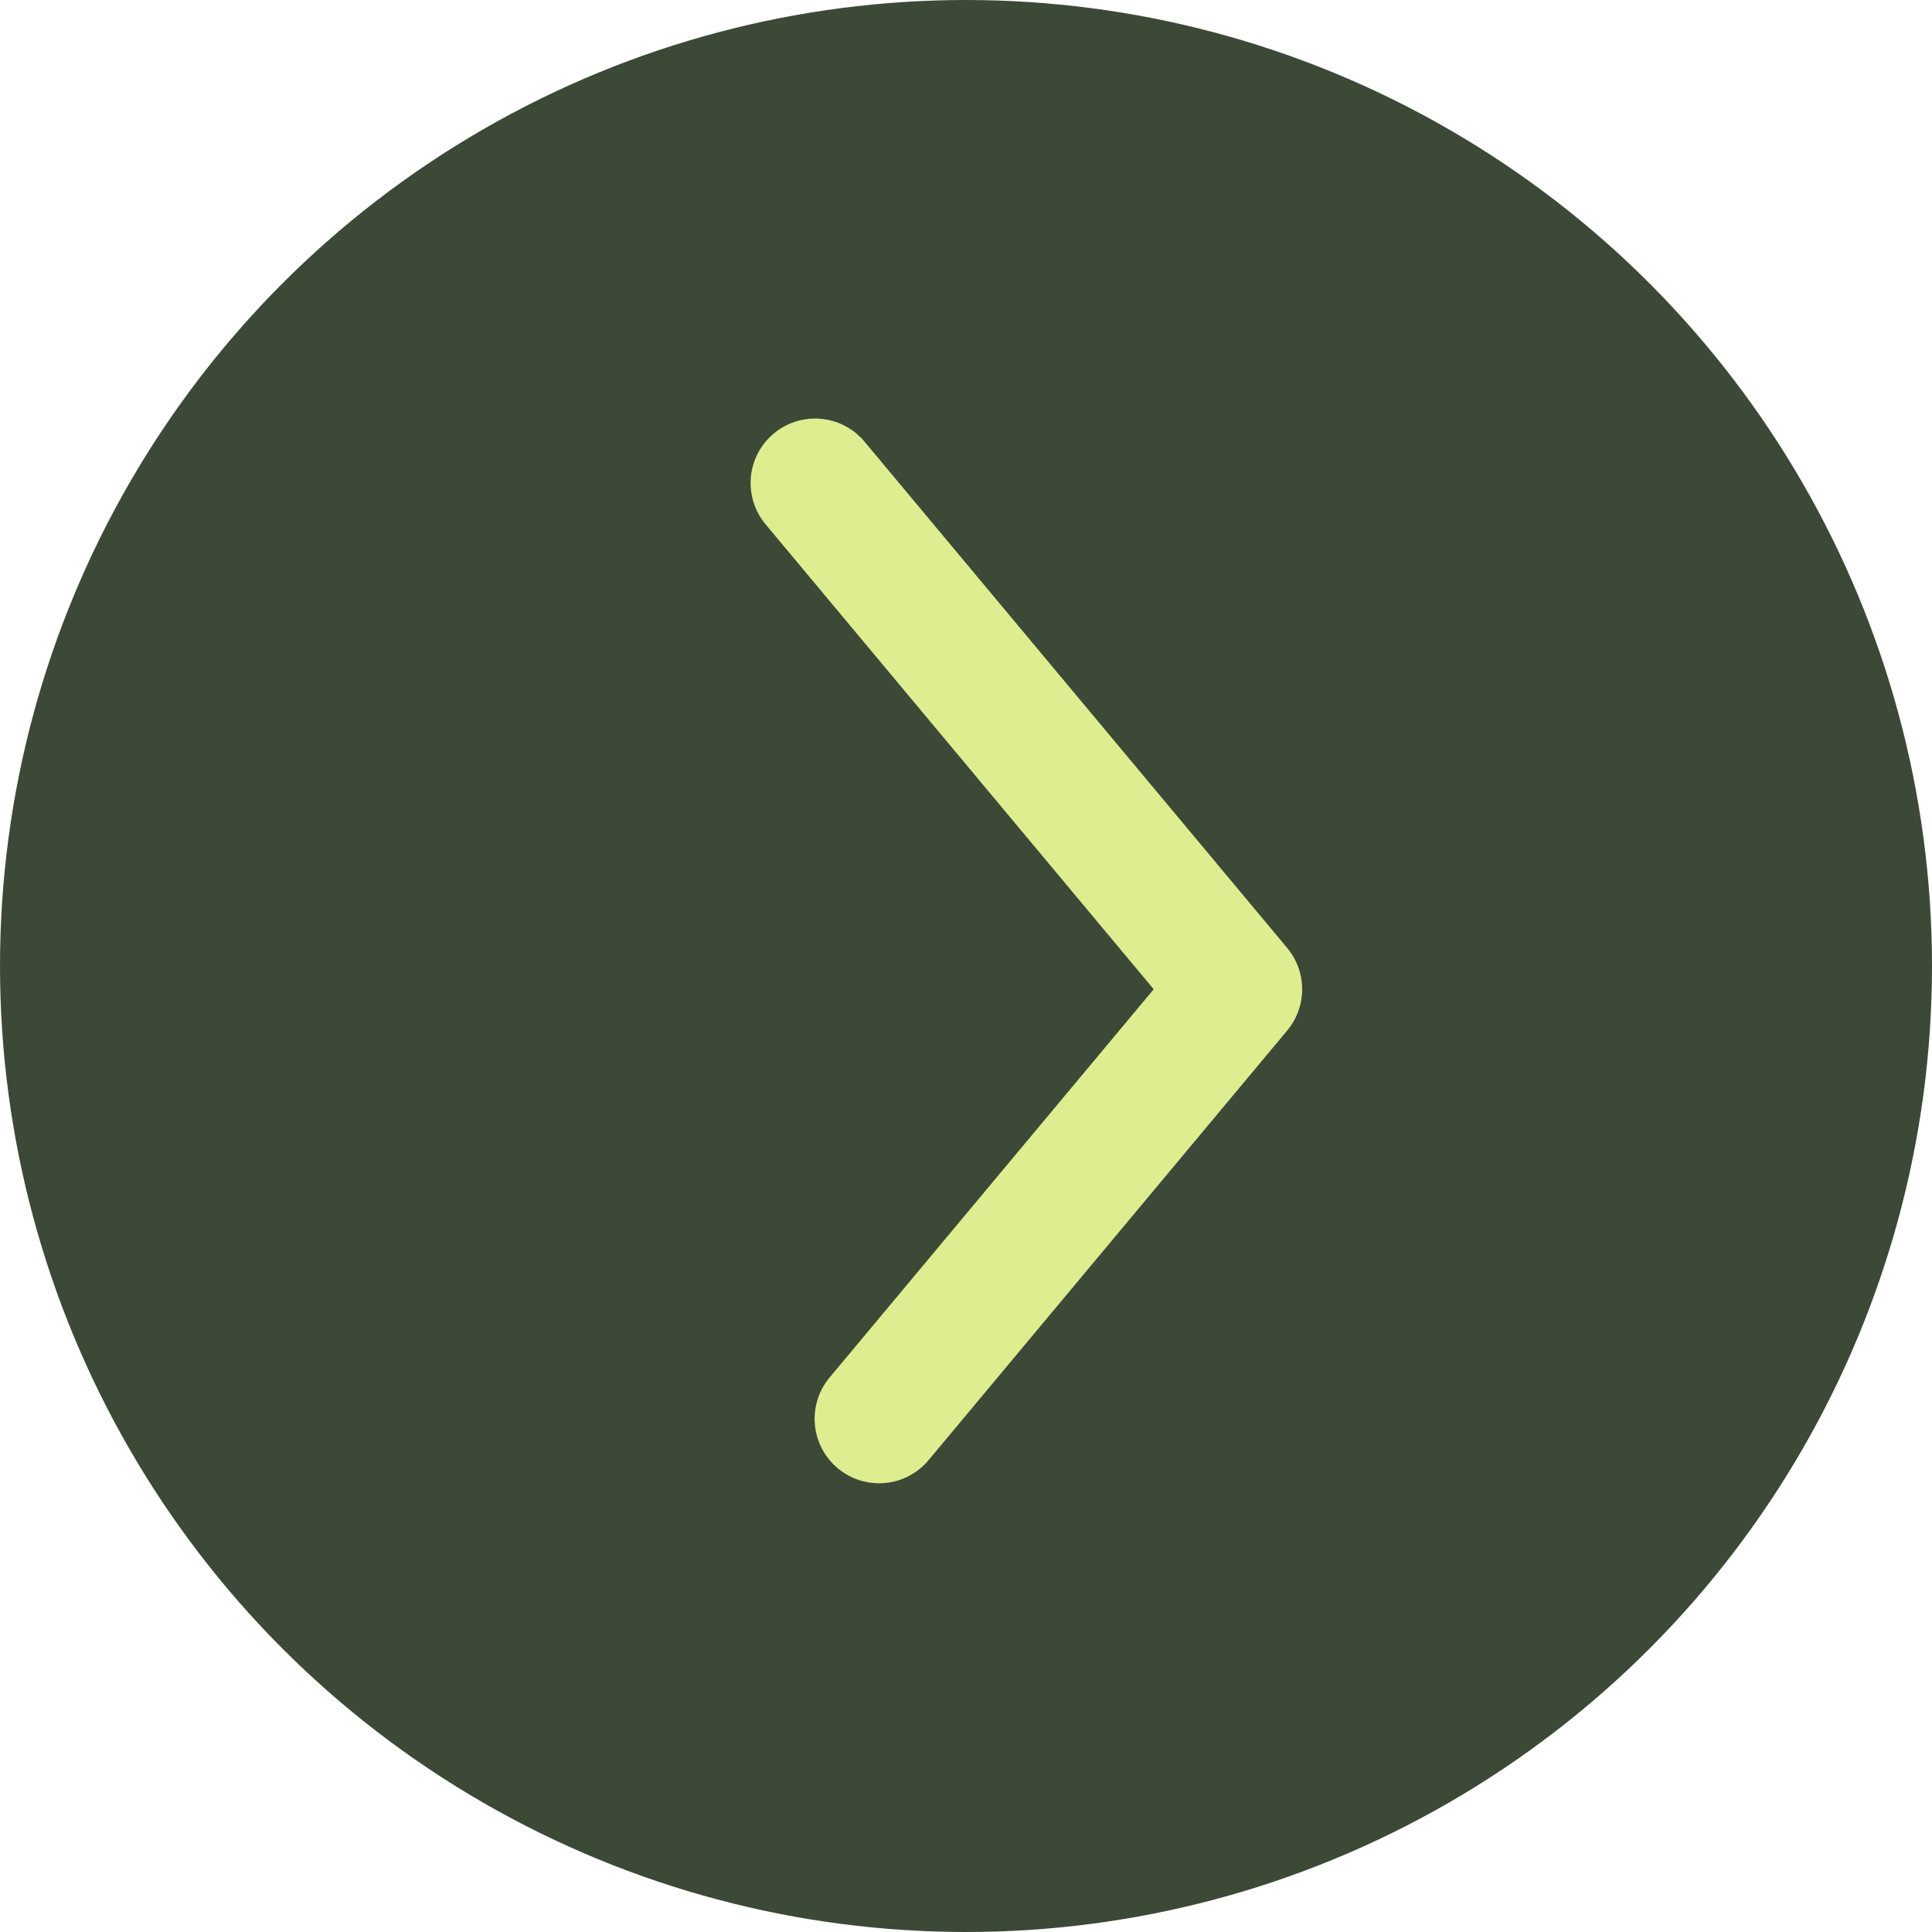 <?xml version="1.0" encoding="UTF-8"?> <svg xmlns="http://www.w3.org/2000/svg" width="64" height="64" viewBox="0 0 64 64" fill="none"><circle cx="32" cy="32" r="32" fill="#3C4937"></circle><path d="M27 16L41 32.77L29.121 47" stroke="#DEED90" stroke-width="4.271" stroke-linecap="round" stroke-linejoin="round"></path></svg> 
